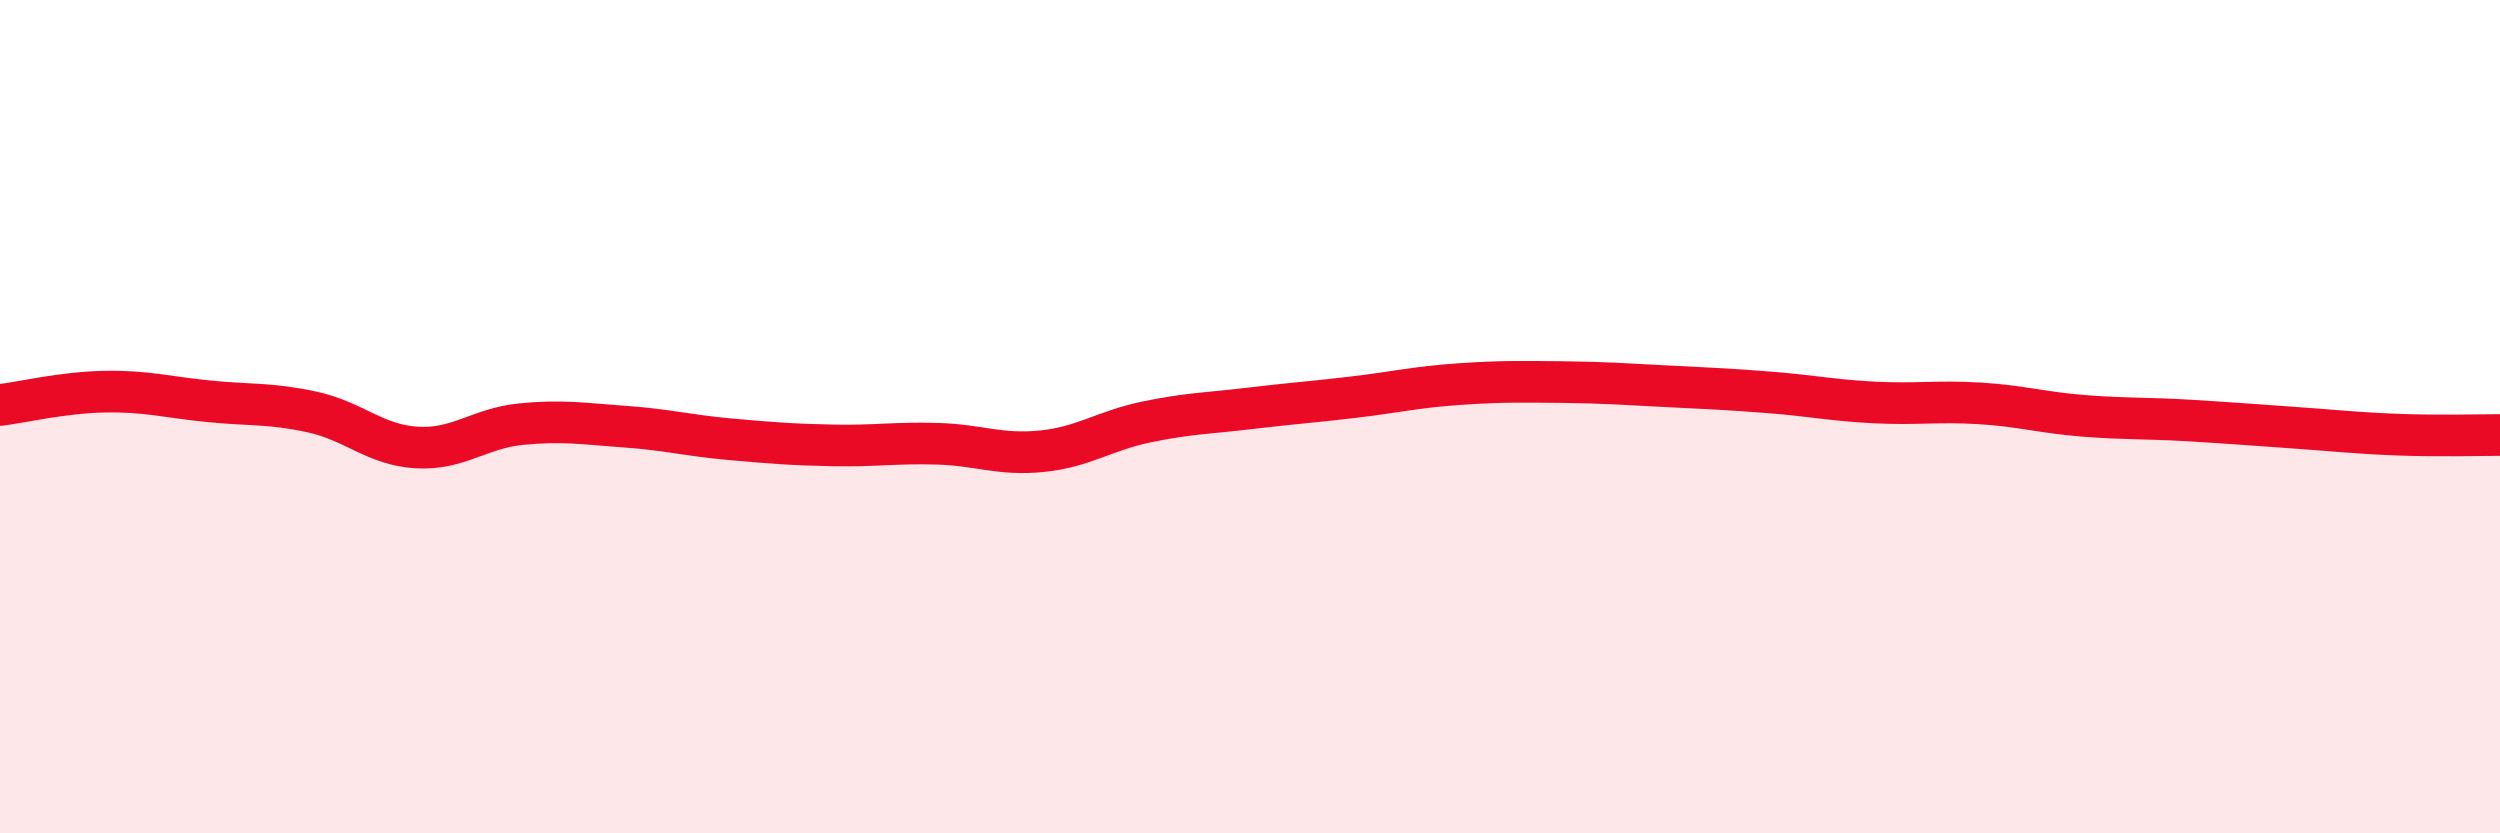 
    <svg width="60" height="20" viewBox="0 0 60 20" xmlns="http://www.w3.org/2000/svg">
      <path
        d="M 0,9.72 C 0.5,9.66 1.5,9.42 2.5,9.4 C 3.5,9.38 4,9.53 5,9.63 C 6,9.73 6.5,9.67 7.5,9.89 C 8.5,10.11 9,10.68 10,10.74 C 11,10.8 11.5,10.28 12.5,10.18 C 13.5,10.08 14,10.17 15,10.24 C 16,10.31 16.5,10.45 17.5,10.54 C 18.5,10.63 19,10.67 20,10.69 C 21,10.71 21.5,10.62 22.5,10.65 C 23.5,10.68 24,10.93 25,10.83 C 26,10.73 26.5,10.34 27.5,10.13 C 28.5,9.92 29,9.92 30,9.8 C 31,9.68 31.5,9.65 32.5,9.53 C 33.5,9.41 34,9.29 35,9.22 C 36,9.15 36.5,9.16 37.5,9.17 C 38.5,9.18 39,9.22 40,9.27 C 41,9.32 41.5,9.34 42.5,9.42 C 43.5,9.5 44,9.61 45,9.66 C 46,9.71 46.5,9.62 47.5,9.68 C 48.5,9.74 49,9.9 50,9.98 C 51,10.06 51.5,10.03 52.5,10.09 C 53.5,10.15 54,10.19 55,10.26 C 56,10.33 56.5,10.39 57.5,10.43 C 58.5,10.47 59.5,10.44 60,10.44L60 20L0 20Z"
        fill="#EB0A25"
        opacity="0.1"
        stroke-linecap="round"
        stroke-linejoin="round"
      />
      <path
        d="M 0,9.72 C 0.5,9.66 1.5,9.42 2.5,9.4 C 3.5,9.38 4,9.53 5,9.63 C 6,9.73 6.5,9.67 7.5,9.89 C 8.5,10.11 9,10.68 10,10.74 C 11,10.8 11.5,10.28 12.5,10.18 C 13.5,10.08 14,10.17 15,10.24 C 16,10.31 16.5,10.45 17.5,10.54 C 18.5,10.63 19,10.67 20,10.69 C 21,10.71 21.5,10.62 22.5,10.65 C 23.5,10.68 24,10.93 25,10.83 C 26,10.73 26.5,10.34 27.5,10.13 C 28.5,9.92 29,9.92 30,9.8 C 31,9.68 31.5,9.65 32.5,9.53 C 33.5,9.41 34,9.29 35,9.22 C 36,9.15 36.5,9.16 37.5,9.17 C 38.5,9.18 39,9.22 40,9.27 C 41,9.32 41.5,9.34 42.5,9.42 C 43.5,9.5 44,9.61 45,9.66 C 46,9.71 46.5,9.62 47.5,9.68 C 48.5,9.74 49,9.9 50,9.98 C 51,10.06 51.5,10.03 52.5,10.09 C 53.5,10.15 54,10.19 55,10.26 C 56,10.33 56.5,10.39 57.5,10.43 C 58.5,10.47 59.5,10.44 60,10.44"
        stroke="#EB0A25"
        stroke-width="1"
        fill="none"
        stroke-linecap="round"
        stroke-linejoin="round"
      />
    </svg>
  
